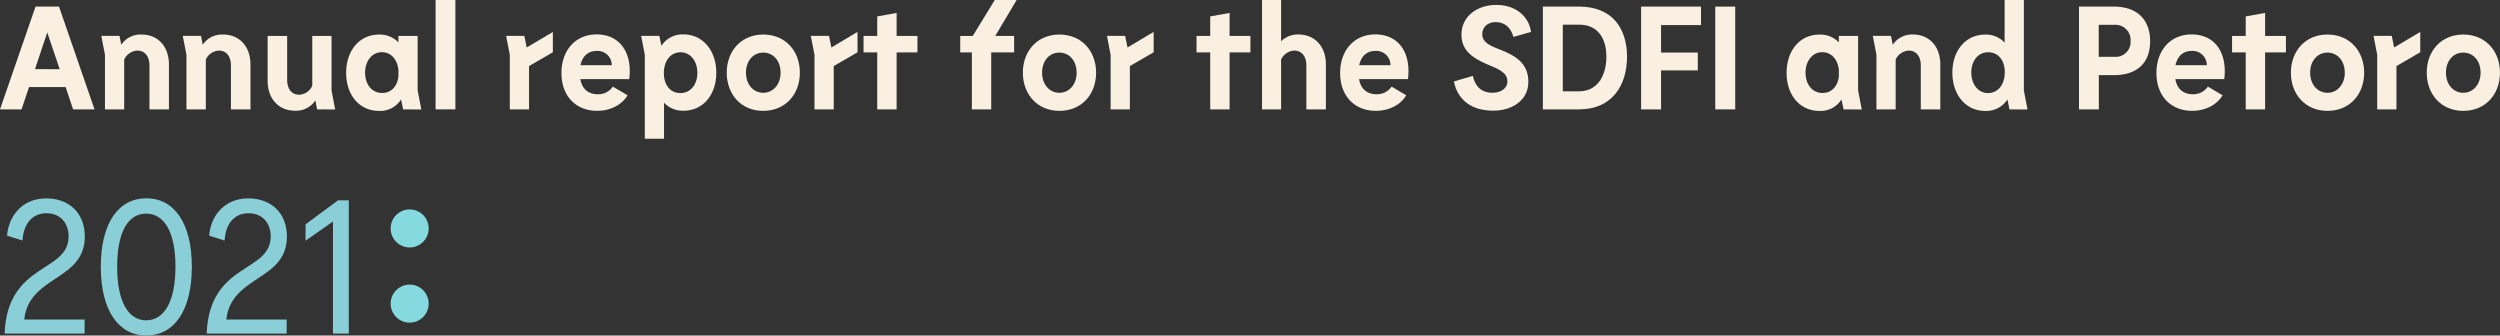 <svg id="Layer_1" data-name="Layer 1" xmlns="http://www.w3.org/2000/svg" xmlns:xlink="http://www.w3.org/1999/xlink" viewBox="0 0 840.02 112.74"><rect x="0" y="0" width="840.02" height="112.74" fill="#333333" stroke="none"/><defs><clipPath id="clip-path" transform="translate(-1.24 -33.58)"><rect x="128.8" y="99.1" width="19.54" height="46.72" fill="none"/></clipPath></defs><g clip-path="url(#clip-path)"><path d="M170.42,110.34A6.39,6.39,0,1,1,164,104a6.39,6.39,0,0,1,6.39,6.39" transform="translate(-1.24 -33.58)" fill="#84dade"/></g><g clip-path="url(#clip-path)"><path d="M174.25,85.14A10.15,10.15,0,1,1,164.1,75a10.15,10.15,0,0,1,10.15,10.15" transform="translate(-1.24 -33.58)" fill="#84dade"/></g><g clip-path="url(#clip-path)"><path d="M189.24,120.55a10.15,10.15,0,1,1,10.15-10.15,10.15,10.15,0,0,1-10.15,10.15" transform="translate(-1.24 -33.58)" fill="#84dade"/></g><g clip-path="url(#clip-path)"><path d="M189.24,95.29a10.15,10.15,0,1,1,10.15-10.15,10.15,10.15,0,0,1-10.15,10.15" transform="translate(-1.24 -33.58)" fill="#84dade"/></g><g clip-path="url(#clip-path)"><path d="M170.42,135.6a6.39,6.39,0,1,1-6.39-6.39,6.39,6.39,0,0,1,6.39,6.39" transform="translate(-1.24 -33.58)" fill="#84dade"/></g><g clip-path="url(#clip-path)"><path d="M189.24,145.81a10.15,10.15,0,1,1,10.15-10.15,10.15,10.15,0,0,1-10.15,10.15" transform="translate(-1.24 -33.58)" fill="#84dade"/></g><g clip-path="url(#clip-path)"><path d="M145.28,110.34a6.39,6.39,0,1,1-6.39-6.39,6.39,6.39,0,0,1,6.39,6.39" transform="translate(-1.24 -33.58)" fill="#84dade"/></g><g clip-path="url(#clip-path)"><path d="M149.1,85.14A10.15,10.15,0,1,1,139,75,10.15,10.15,0,0,1,149.1,85.14" transform="translate(-1.24 -33.58)" fill="#84dade"/></g><g clip-path="url(#clip-path)"><path d="M145.28,135.6a6.39,6.39,0,1,1-6.39-6.39,6.39,6.39,0,0,1,6.39,6.39" transform="translate(-1.24 -33.58)" fill="#84dade"/></g><path d="M23.29,62.83H11l-2.52,7.5H1.24L13.18,35.8h7.89L33,70.33h-7.2Zm-2-6L17.12,44.48,13,56.81Z" transform="translate(-1.24 -33.58)" fill="#f9f0e1"/><path d="M58,55.23v15.1H51.46V55.58c0-3.26-1.73-5-4.05-5a5.16,5.16,0,0,0-4.44,3V70.33H36.51V52l-1.23-6.37h6.11l.6,3a7.72,7.72,0,0,1,6.8-3.45C54.32,45.17,58,49.21,58,55.23Z" transform="translate(-1.24 -33.58)" fill="#f9f0e1"/><path d="M85.4,55.23v15.1H78.84V55.58c0-3.26-1.73-5-4-5a5.14,5.14,0,0,0-4.44,3V70.33H63.89V52l-1.24-6.37h6.12l.59,3a7.75,7.75,0,0,1,6.81-3.45C81.7,45.17,85.4,49.21,85.4,55.23Z" transform="translate(-1.24 -33.58)" fill="#f9f0e1"/><path d="M107.79,70.33l-.59-3a7.73,7.73,0,0,1-6.81,3.45c-5.52,0-9.22-4-9.22-10.06V45.66h6.56V60.41c0,3.26,1.73,5,4,5a5.12,5.12,0,0,0,4.44-3V45.66h6.47V64l1.23,6.37Z" transform="translate(-1.24 -33.58)" fill="#f9f0e1"/><path d="M136.7,70.33,136,67a8.3,8.3,0,0,1-7.4,3.85c-6.56,0-11.05-5.28-11.05-12.78s4.49-12.87,11-12.87a8.66,8.66,0,0,1,6.56,2.61V45.66h6.46V64l1.24,6.37Zm-1.58-11.15V57.11c-.34-3.6-2.56-6-5.57-6-3.36,0-5.63,3.06-5.63,6.85,0,4,2.27,6.86,5.73,6.86C132.56,64.85,134.78,62.68,135.12,59.18Z" transform="translate(-1.24 -33.58)" fill="#f9f0e1"/><path d="M147.6,33.58h6.66V70.33H147.6Z" transform="translate(-1.24 -33.58)" fill="#f9f0e1"/><path d="M187,51.14l-8,4.64V70.33h-6.46V52l-1.24-6.37h6.12l.79,3.9L187,44.33Z" transform="translate(-1.24 -33.58)" fill="#f9f0e1"/><path d="M212.67,60.17H196.24c.6,3.4,2.77,5.08,5.92,5.08a5.86,5.86,0,0,0,5-2.57l4.94,2.91c-1.83,3.16-5.72,5.23-10.21,5.23-7.16,0-12-5-12-12.68s4.74-13,11.84-13C209.66,45.17,213.76,51.43,212.67,60.17Zm-5.87-4.69a4.77,4.77,0,0,0-5.08-4.79c-2.81,0-4.79,1.73-5.43,4.79Z" transform="translate(-1.24 -33.58)" fill="#f9f0e1"/><path d="M241.92,58c0,7.5-4.49,12.78-11,12.78a8.51,8.51,0,0,1-6.56-2.71V80.19h-6.46V52l-1.23-6.37h6.11l.69,3.36a8.42,8.42,0,0,1,7.5-3.85C237.43,45.17,241.92,50.64,241.92,58Zm-6.36,0c0-3.79-2.27-6.85-5.62-6.85s-5.63,2.81-5.63,7,2.32,6.71,5.53,6.71C233.29,64.85,235.56,62,235.56,58Z" transform="translate(-1.24 -33.58)" fill="#f9f0e1"/><path d="M245.43,58c0-7.3,4.88-12.82,12.28-12.82S270,50.69,270,58s-4.88,12.83-12.33,12.83S245.43,65.25,245.43,58Zm18.1,0c0-4-2.47-6.75-5.82-6.75S251.89,54,251.89,58s2.51,6.76,5.82,6.76S263.53,61.94,263.53,58Z" transform="translate(-1.24 -33.58)" fill="#f9f0e1"/><path d="M289.38,51.14l-8,4.64V70.33h-6.46V52l-1.24-6.37h6.12l.79,3.9,8.78-5.23Z" transform="translate(-1.24 -33.58)" fill="#f9f0e1"/><path d="M309.51,51.19h-7V70.33H296V51.19H291.4V45.66H296V39.1l6.51-1.18v7.74h7Z" transform="translate(-1.24 -33.58)" fill="#f9f0e1"/><path d="M335.65,45.66H342v5.53h-7.7V70.33h-6.51V51.19h-3.9V45.66h4.2l7.4-12.08h7.35Z" transform="translate(-1.24 -33.58)" fill="#f9f0e1"/><path d="M344.93,58c0-7.3,4.88-12.82,12.28-12.82S369.54,50.69,369.54,58s-4.88,12.83-12.33,12.83S344.93,65.25,344.93,58ZM363,58c0-4-2.46-6.75-5.82-6.75S351.39,54,351.39,58s2.52,6.76,5.82,6.76S363,61.94,363,58Z" transform="translate(-1.24 -33.58)" fill="#f9f0e1"/><path d="M388.88,51.14l-8,4.64V70.33h-6.46V52l-1.23-6.37h6.11l.79,3.9,8.78-5.23Z" transform="translate(-1.24 -33.58)" fill="#f9f0e1"/><path d="M421.39,51.19h-7V70.33h-6.51V51.19h-4.59V45.66h4.59V39.1l6.51-1.18v7.74h7Z" transform="translate(-1.24 -33.58)" fill="#f9f0e1"/><path d="M446.75,55.23v15.1h-6.56V55.58c0-3.26-1.73-5-4.05-5a5.16,5.16,0,0,0-4.44,3V70.33h-6.41V33.58h6.41V47.44a8,8,0,0,1,5.82-2.27C443.05,45.17,446.75,49.21,446.75,55.23Z" transform="translate(-1.24 -33.58)" fill="#f9f0e1"/><path d="M474.33,60.17H457.9c.59,3.4,2.76,5.08,5.92,5.08a5.88,5.88,0,0,0,5-2.57l4.93,2.91c-1.82,3.16-5.72,5.23-10.21,5.23-7.15,0-12-5-12-12.68s4.74-13,11.84-13C471.32,45.17,475.41,51.43,474.33,60.17Zm-5.88-4.69a4.77,4.77,0,0,0-5.08-4.79c-2.81,0-4.78,1.73-5.42,4.79Z" transform="translate(-1.24 -33.58)" fill="#f9f0e1"/><path d="M503.82,41c-2.61,0-4.53,1.58-4.53,4.1s2.27,3.75,5.62,5c6.12,2.32,9.87,5.08,9.87,11,0,6.27-5.58,9.67-11.79,9.67-7.35,0-12-3.65-13.23-9.82l6.37-1.87c.79,3.55,2.86,5.67,6.61,5.67,2.71,0,5-1.38,5-3.85,0-3.05-3.3-4.24-6.71-5.67-5.47-2.32-8.73-5-8.73-10,0-6.17,5.28-10,11.74-10,6.17,0,10.86,3.55,11.64,9.08l-5.92,1.68C508.91,42.8,506.74,41,503.82,41Z" transform="translate(-1.24 -33.58)" fill="#f9f0e1"/><path d="M547.93,52.67c0,9.57-5,17.66-16.09,17.66H519.66V35.8h12.18C542.94,35.8,547.93,43.05,547.93,52.67ZM541,52.62c0-6-2.76-10.76-9.18-10.76h-5.47v22.4h5.47C538.26,64.26,541,58.64,541,52.62Z" transform="translate(-1.24 -33.58)" fill="#f9f0e1"/><path d="M559.37,42v9.23h12.34v6H559.37V70.33h-6.71V35.8h20.13V42Z" transform="translate(-1.24 -33.58)" fill="#f9f0e1"/><path d="M584.29,35.8V70.33h-6.71V35.8Z" transform="translate(-1.24 -33.58)" fill="#f9f0e1"/><path d="M620.69,70.33,620,67a8.3,8.3,0,0,1-7.4,3.85c-6.56,0-11.05-5.28-11.05-12.78s4.49-12.87,11-12.87a8.66,8.66,0,0,1,6.56,2.61V45.66h6.47V64l1.23,6.37Zm-1.58-11.15V57.11c-.34-3.6-2.56-6-5.57-6-3.36,0-5.62,3.06-5.62,6.85,0,4,2.26,6.86,5.72,6.86C616.55,64.85,618.77,62.68,619.11,59.18Z" transform="translate(-1.24 -33.58)" fill="#f9f0e1"/><path d="M653.2,55.23v15.1h-6.56V55.58c0-3.26-1.73-5-4-5a5.16,5.16,0,0,0-4.44,3V70.33h-6.46V52l-1.23-6.37h6.12l.59,3A7.73,7.73,0,0,1,644,45.17C649.5,45.17,653.2,49.21,653.2,55.23Z" transform="translate(-1.24 -33.58)" fill="#f9f0e1"/><path d="M676.44,70.33,675.75,67a8.42,8.42,0,0,1-7.5,3.85c-6.52,0-11-5.47-11-12.87s4.48-12.78,11-12.78a8.51,8.51,0,0,1,6.56,2.71V33.58h6.46V64l1.23,6.37Zm-1.58-12.48c0-4.15-2.32-6.71-5.53-6.71-3.45,0-5.72,2.86-5.72,6.85,0,3.8,2.27,6.86,5.62,6.86S674.86,62,674.86,57.85Z" transform="translate(-1.24 -33.58)" fill="#f9f0e1"/><path d="M723.7,47.44c0,7-4.05,11.39-12.24,11.39h-5v11.5h-6.66V35.8h11.69C719.6,35.8,723.7,40.43,723.7,47.44Zm-6.57-.1a5.11,5.11,0,0,0-5.37-5.43h-5.33V52.67h5.33A5,5,0,0,0,717.13,47.34Z" transform="translate(-1.24 -33.58)" fill="#f9f0e1"/><path d="M748.61,60.17H732.18c.59,3.4,2.76,5.08,5.92,5.08a5.86,5.86,0,0,0,5-2.57l4.94,2.91c-1.83,3.16-5.73,5.23-10.22,5.23-7.15,0-12-5-12-12.68s4.73-13,11.84-13C745.6,45.17,749.69,51.43,748.61,60.17Zm-5.87-4.69a4.77,4.77,0,0,0-5.08-4.79c-2.81,0-4.79,1.73-5.43,4.79Z" transform="translate(-1.24 -33.58)" fill="#f9f0e1"/><path d="M769.33,51.19h-7V70.33h-6.51V51.19h-4.59V45.66h4.59V39.1l6.51-1.18v7.74h7Z" transform="translate(-1.24 -33.58)" fill="#f9f0e1"/><path d="M771,58c0-7.3,4.89-12.82,12.29-12.82S795.62,50.69,795.62,58s-4.88,12.83-12.33,12.83S771,65.25,771,58Zm18.11,0c0-4-2.47-6.75-5.82-6.75S777.47,54,777.47,58s2.51,6.76,5.82,6.76S789.11,61.94,789.11,58Z" transform="translate(-1.24 -33.58)" fill="#f9f0e1"/><path d="M814.47,51.14l-8,4.64V70.33H800V52l-1.23-6.37h6.12l.79,3.9,8.78-5.23Z" transform="translate(-1.24 -33.58)" fill="#f9f0e1"/><path d="M816.64,58c0-7.3,4.88-12.82,12.28-12.82S841.25,50.69,841.25,58s-4.88,12.83-12.33,12.83S816.64,65.25,816.64,58Zm18.1,0c0-4-2.47-6.75-5.82-6.75S823.1,54,823.1,58s2.51,6.76,5.82,6.76S834.74,61.94,834.74,58Z" transform="translate(-1.24 -33.58)" fill="#f9f0e1"/><path d="M16.81,100.24c7.29,0,12.92,4.6,12.92,12.8,0,15-18.75,13-20.35,27.9H29.67v4.73H2.79c.9-24,21.5-20.35,21.5-32.63,0-4.48-2.75-7.81-7.42-7.81-5.25,0-7.81,4.16-8.06,9.15l-5.19-1.6C4,106.83,8.17,100.24,16.81,100.24Z" transform="translate(-1.24 -33.58)" fill="#8aced7"/><path d="M35.11,123.21c0-14.78,6-23,15.3-23s15.29,8.19,15.29,23-6,23.1-15.29,23.1S35.11,138,35.11,123.21Zm25.09,0c0-11.58-3.72-17.85-9.86-17.85s-9.73,6.27-9.73,17.85,3.65,18,9.73,18S60.2,134.86,60.2,123.21Z" transform="translate(-1.24 -33.58)" fill="#8aced7"/><path d="M84.71,100.24c7.29,0,12.93,4.6,12.93,12.8,0,15-18.75,13-20.35,27.9H97.57v4.73H70.69c.9-24,21.51-20.35,21.51-32.63,0-4.48-2.76-7.81-7.43-7.81-5.24,0-7.8,4.16-8.06,9.15l-5.18-1.6C71.91,106.83,76.07,100.24,84.71,100.24Z" transform="translate(-1.24 -33.58)" fill="#8aced7"/><path d="M118.44,145.67h-5.32V108l-9.21,6.46v-5.5l10.88-8.06h3.65Z" transform="translate(-1.24 -33.58)" fill="#8aced7"/></svg>